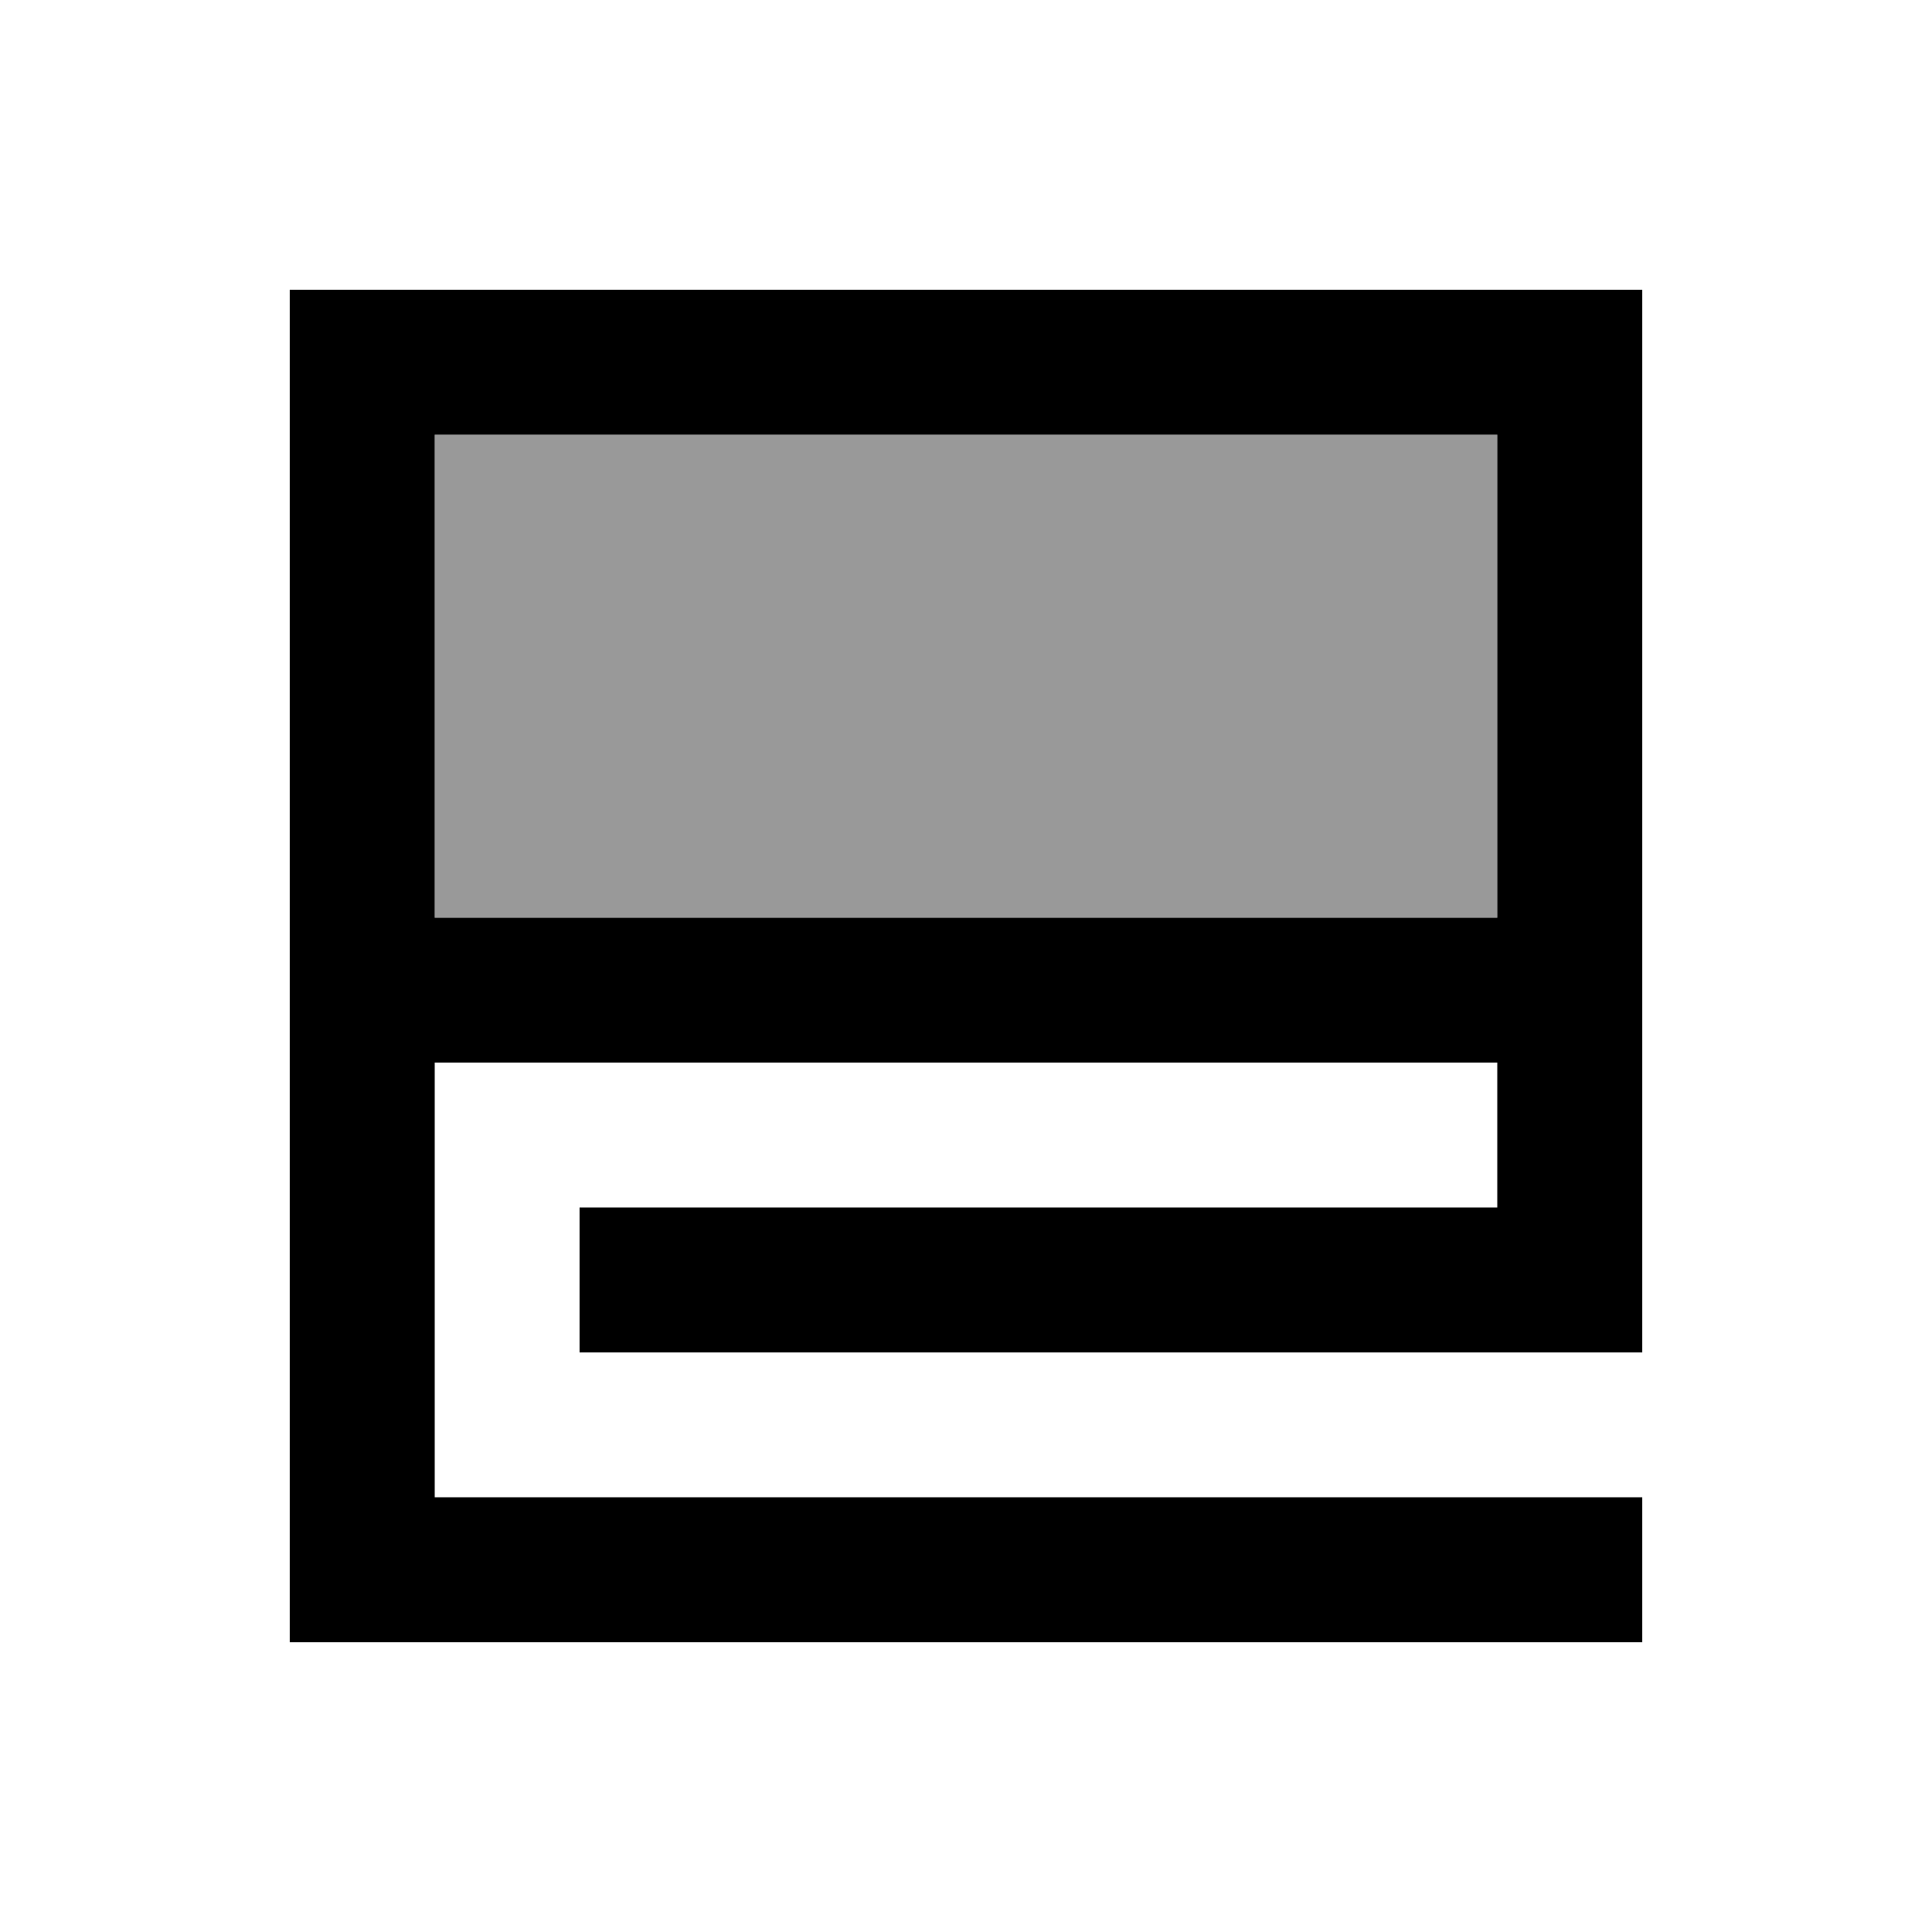 <svg xmlns="http://www.w3.org/2000/svg" viewBox="0 0 640 640"><!--! Font Awesome Pro 7.1.0 by @fontawesome - https://fontawesome.com License - https://fontawesome.com/license (Commercial License) Copyright 2025 Fonticons, Inc. --><path opacity=".4" fill="currentColor" d="M144 144L144 304L496 304L496 144L144 144z"/><path fill="currentColor" d="M120 96L96 96L96 544L544 544L544 496L144 496L144 352L496 352L496 400L192 400L192 448L544 448L544 96L120 96zM496 304L144 304L144 144L496 144L496 304z"/></svg>